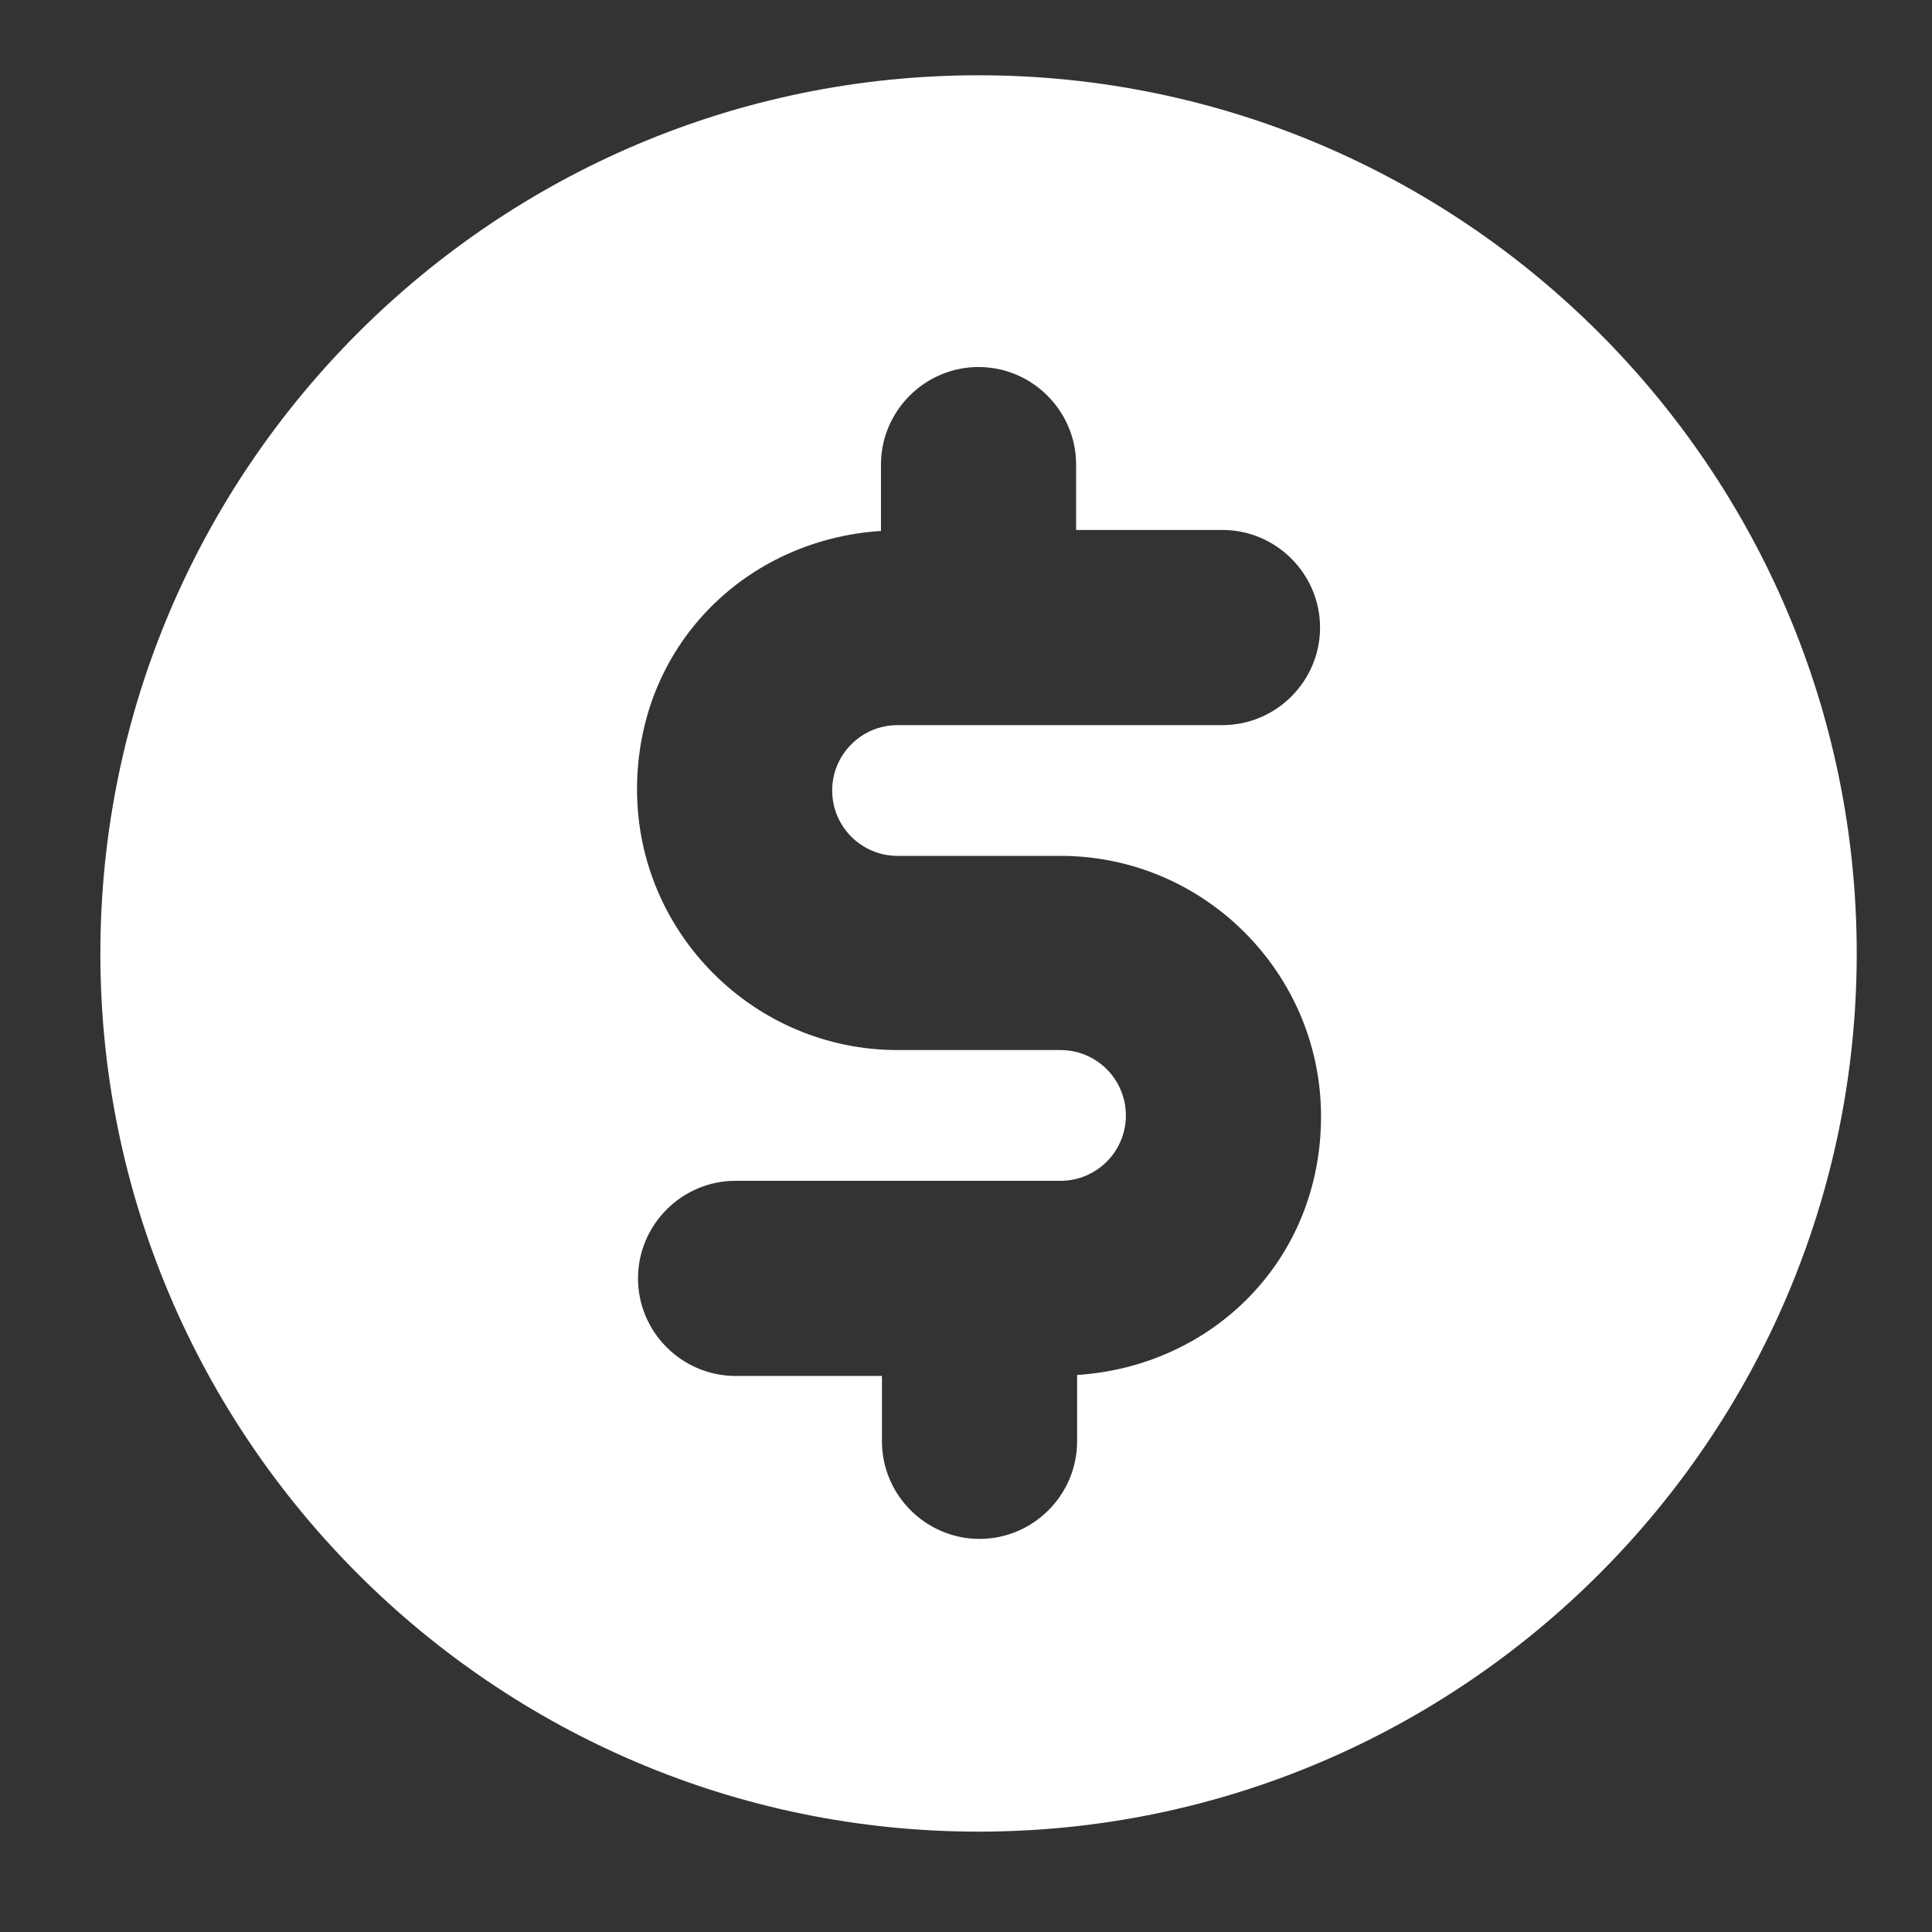 <svg width="77" height="77" viewBox="0 0 77 77" fill="none" xmlns="http://www.w3.org/2000/svg">
<rect x="0" y="0" width="77" height="77" fill="#333333" stroke="none"/>
<path d="M39 3C19.711 3 4 18.711 4 38C4 57.289 19.711 73 39 73C58.289 73 74 57.289 74 38C74 18.711 58.289 3 39 3ZM35.772 34.111H42.267C47.983 34.111 52.65 38.778 52.65 44.494C52.65 50.211 48.333 54.45 42.928 54.8V57.444C42.928 59.583 41.178 61.333 39.039 61.333C36.9 61.333 35.15 59.583 35.15 57.444V54.839H29.317C27.178 54.839 25.428 53.089 25.428 50.95C25.428 48.811 27.178 47.061 29.317 47.061H42.267C43.706 47.061 44.872 45.894 44.872 44.456C44.872 43.017 43.706 41.85 42.267 41.85H35.772C30.056 41.85 25.389 37.183 25.389 31.467C25.389 25.75 29.706 21.511 35.111 21.161V18.517C35.111 16.378 36.861 14.628 39 14.628C41.139 14.628 42.889 16.378 42.889 18.517V21.122H48.722C50.861 21.122 52.611 22.872 52.611 25.011C52.611 27.15 50.861 28.9 48.722 28.9H35.772C34.333 28.9 33.167 30.067 33.167 31.506C33.167 32.944 34.333 34.111 35.772 34.111Z" fill="white"/>
</svg>
